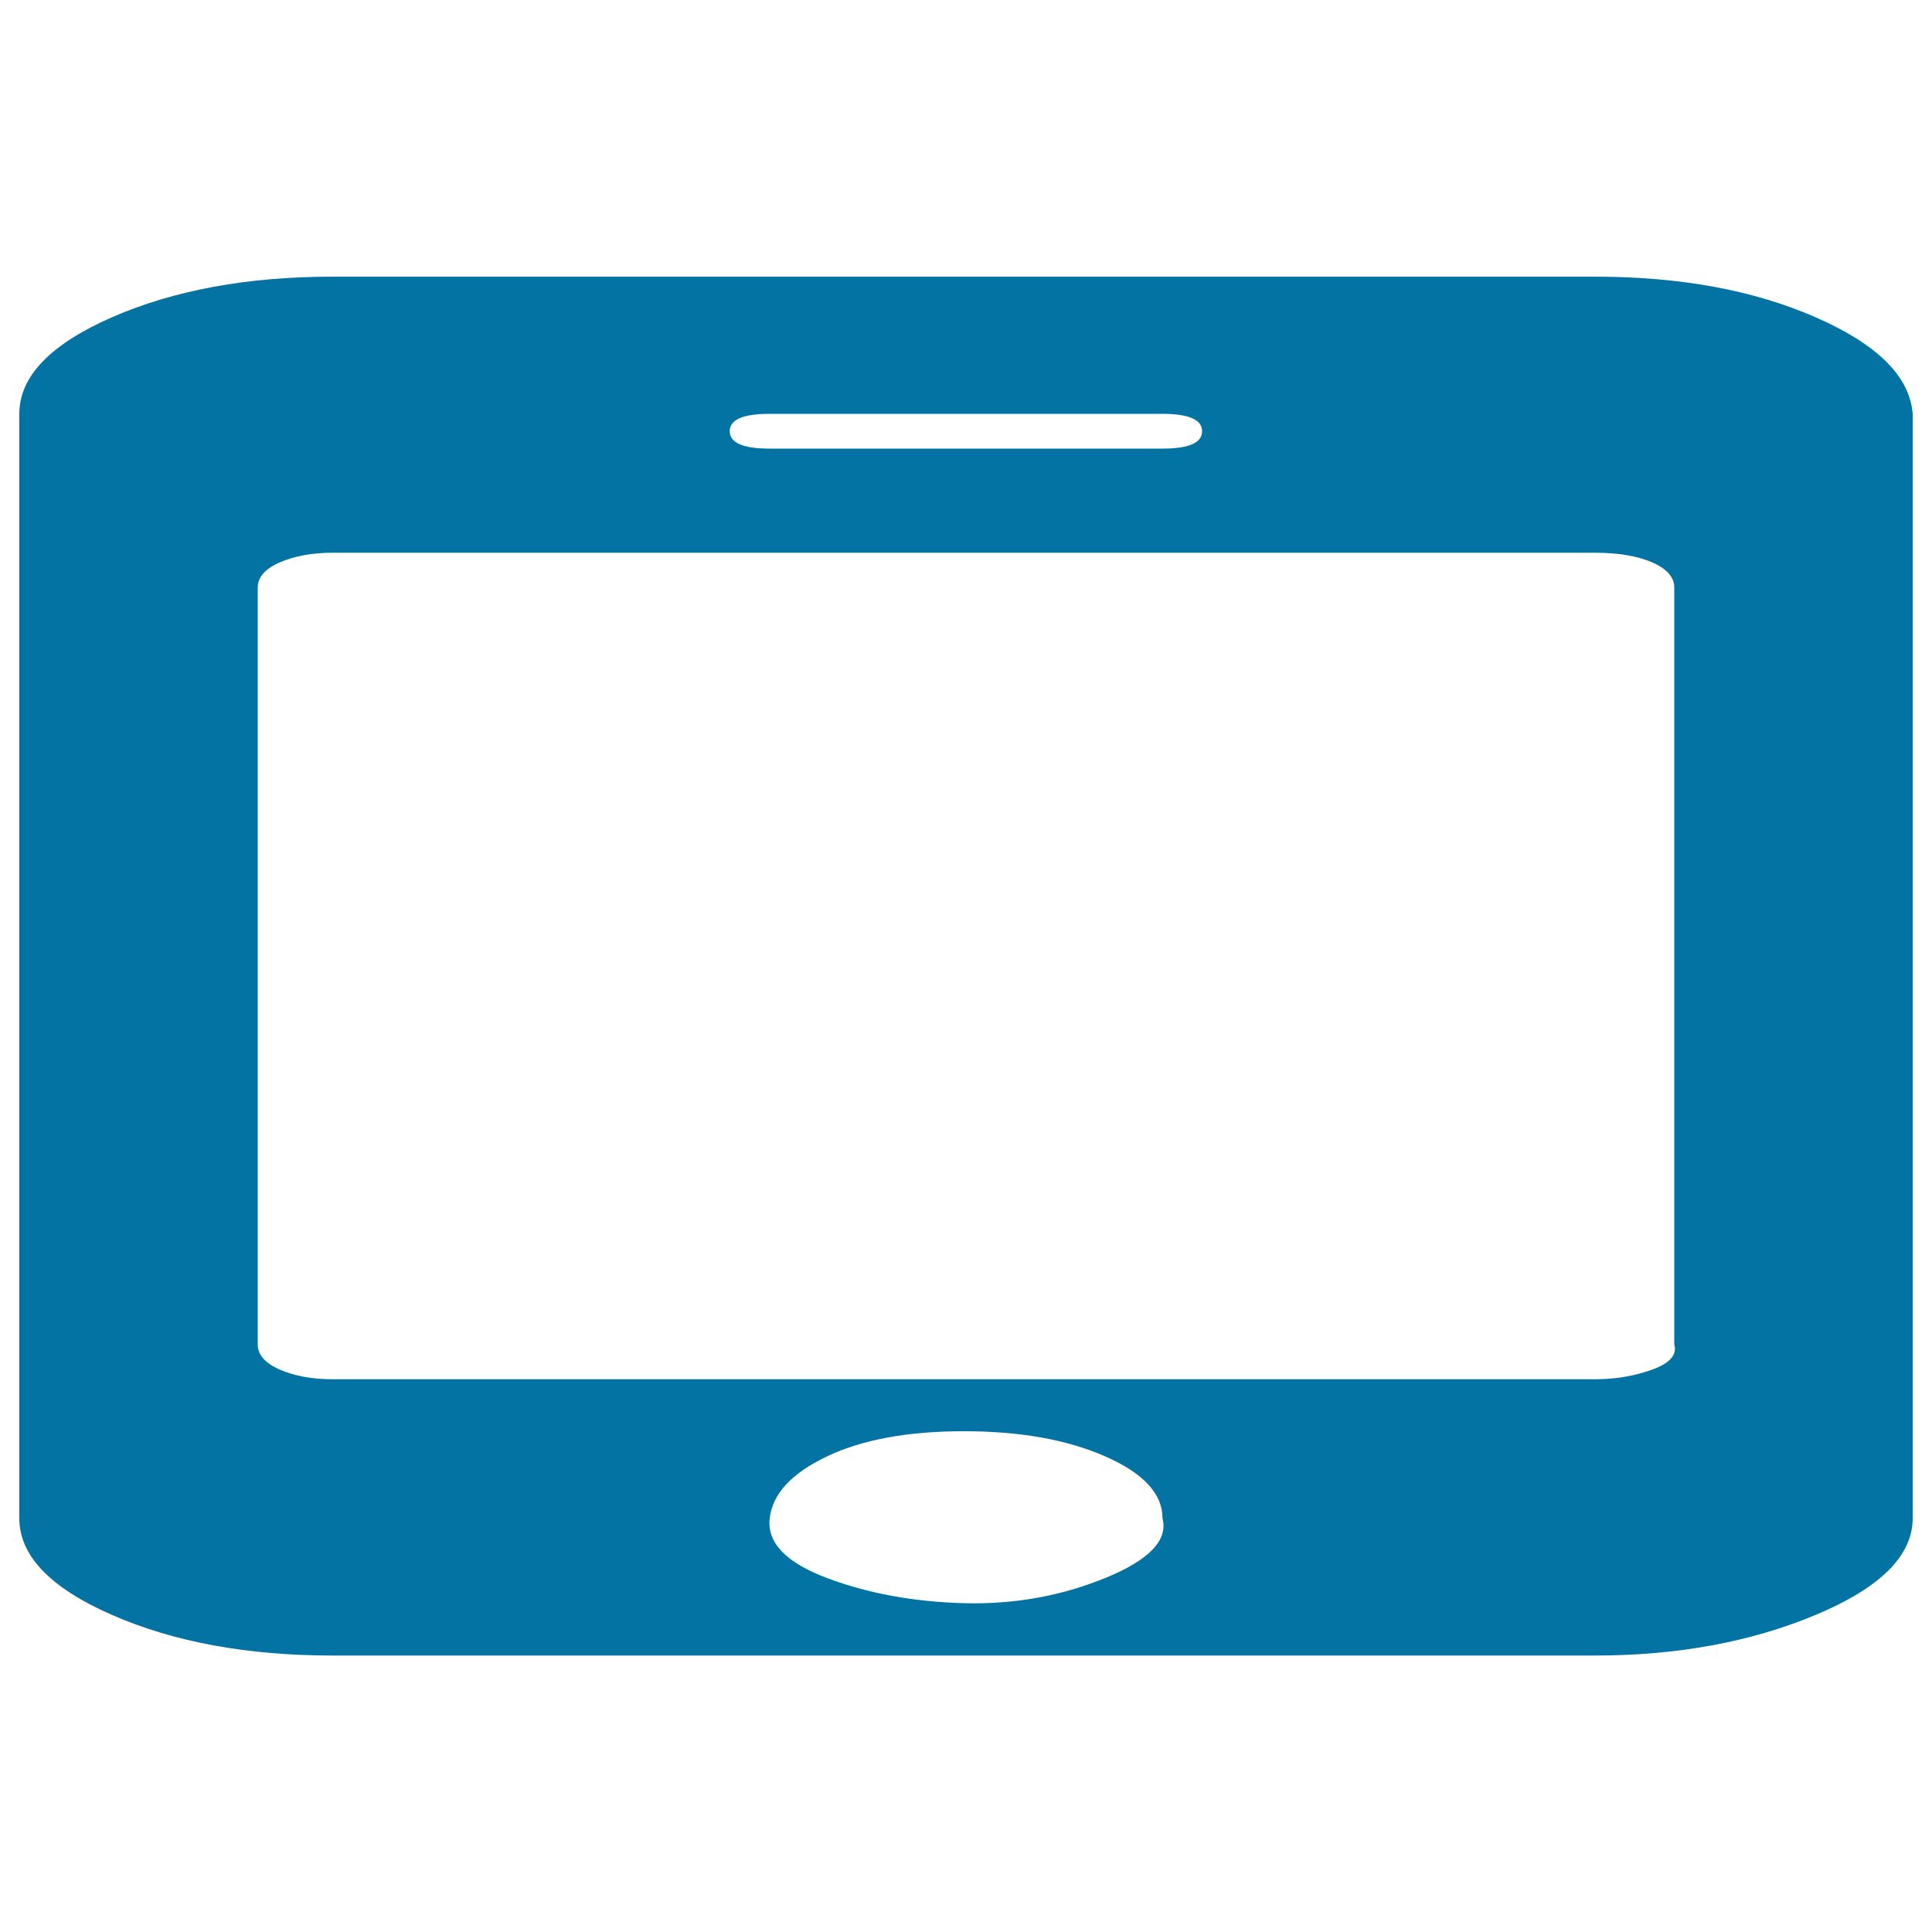 <svg xmlns="http://www.w3.org/2000/svg" viewBox="0 0 1000 1000" style="fill:#0273a2">
<title>Mobile SVG icon</title>
<path d="M601.7,785.8c0-12.7-9.9-23.3-29.7-32s-44.2-13-73.1-13c-28.9,0-52.5,4.3-70.8,13s-28.2,19.3-29.7,32c-1.5,12.7,8.4,23,29.7,31c21.3,8,44.9,12.3,70.8,13c25.9,0.7,50.3-3.7,73.1-13S604.7,797.2,601.7,785.8z M866.6,695.9V304.1c0-5.3-3.8-9.7-11.4-13c-7.6-3.3-17.5-5-29.7-5H172.2c-10.7,0-19.8,1.7-27.4,5c-7.6,3.3-11.4,7.7-11.4,13v391.8c0,5.3,3.8,9.7,11.4,13c7.6,3.3,16.8,5,27.4,5h653.3c10.7,0,20.6-1.7,29.7-5S868.2,701.2,866.6,695.9z M622.2,223.2c0-6-6.9-9-20.6-9H398.3c-13.7,0-20.6,3-20.6,9s6.9,9,20.6,9h203.3C615.4,232.2,622.2,229.2,622.2,223.2z M990,214.2v571.7c0,19.3-16.8,36-50.3,50c-33.5,14-71.6,21-114.2,21H172.2c-44.2,0-82.2-7-114.2-21c-32-14-48-30.7-48-50V214.2c0-19.3,16-36,48-50c32-14,70.1-21,114.2-21h653.3c44.2,0,82.2,7,114.2,21C971.7,178.2,988.5,194.8,990,214.2z"/>
</svg>